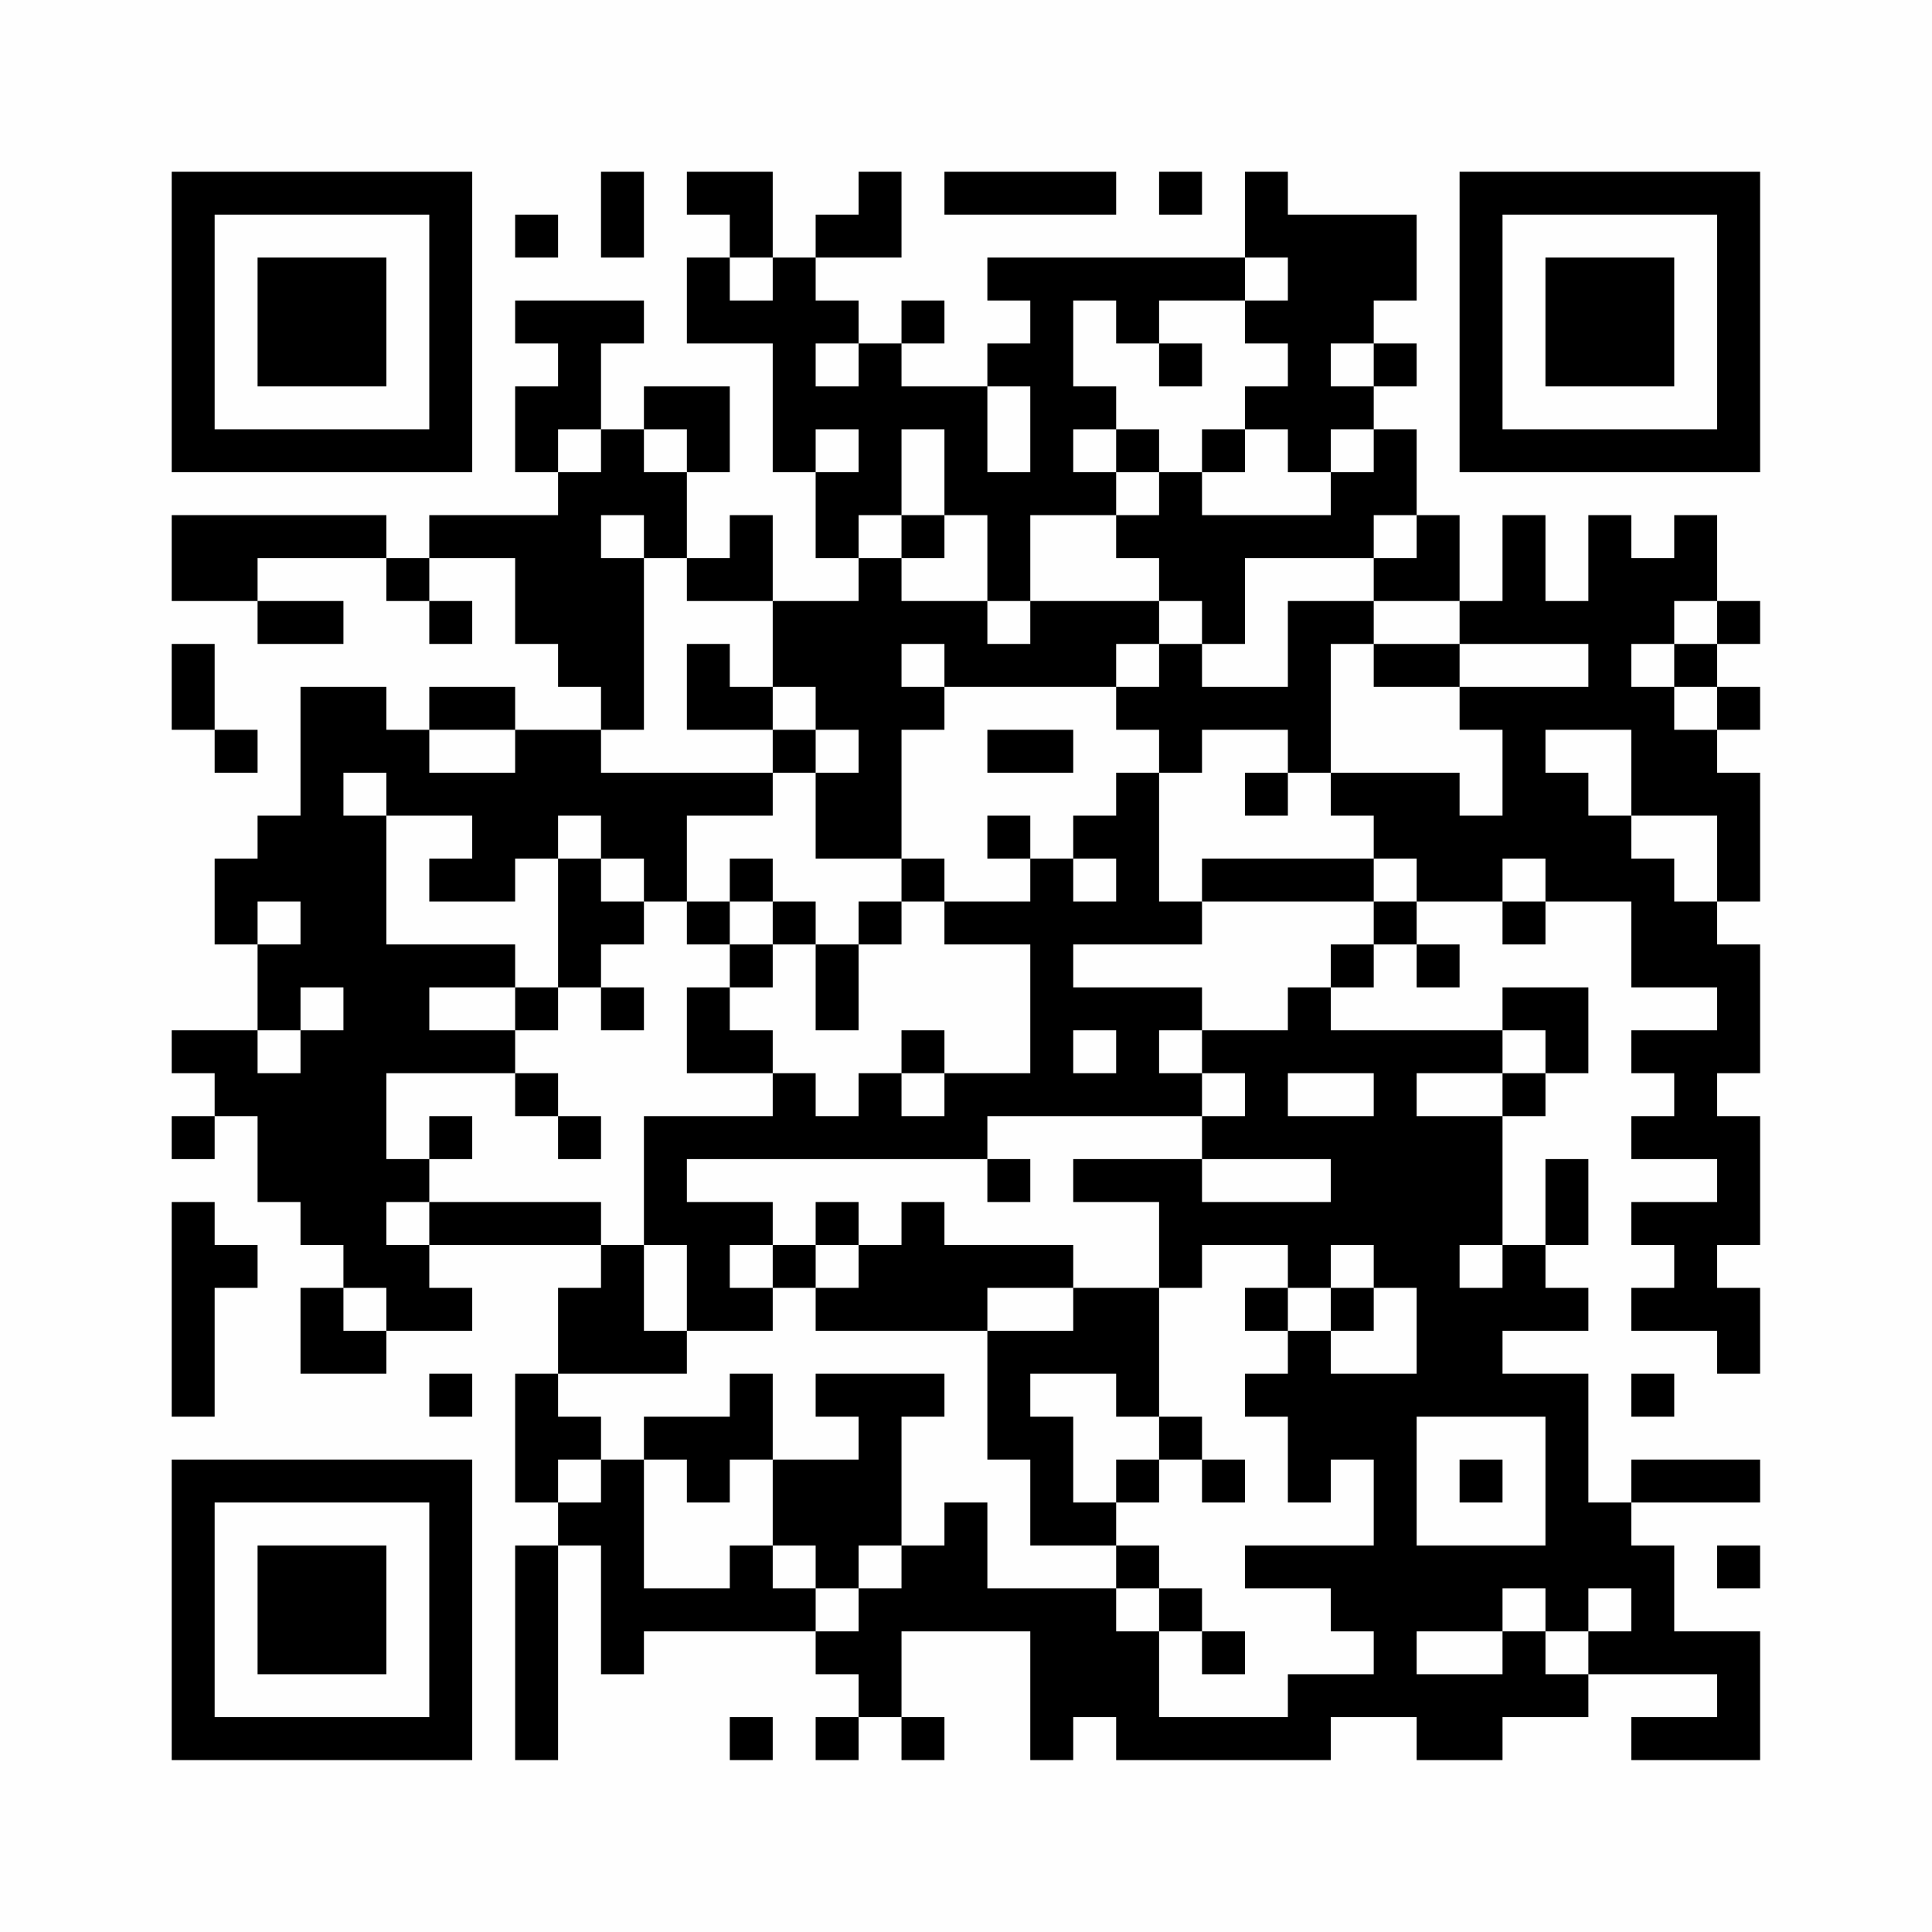 <?xml version="1.0" encoding="UTF-8"?>
<svg xmlns="http://www.w3.org/2000/svg" version="1.1" width="200" height="200" viewBox="0 0 200 200"><rect x="0" y="0" width="200" height="200" fill="#fefefe"/><g transform="scale(4.444)"><g transform="translate(4,4)"><path fill-rule="evenodd" d="M10 0L10 2L11 2L11 0ZM12 0L12 1L13 1L13 2L12 2L12 4L14 4L14 7L15 7L15 9L16 9L16 10L14 10L14 8L13 8L13 9L12 9L12 7L13 7L13 5L11 5L11 6L10 6L10 4L11 4L11 3L8 3L8 4L9 4L9 5L8 5L8 7L9 7L9 8L6 8L6 9L5 9L5 8L0 8L0 10L2 10L2 11L4 11L4 10L2 10L2 9L5 9L5 10L6 10L6 11L7 11L7 10L6 10L6 9L8 9L8 11L9 11L9 12L10 12L10 13L8 13L8 12L6 12L6 13L5 13L5 12L3 12L3 15L2 15L2 16L1 16L1 18L2 18L2 20L0 20L0 21L1 21L1 22L0 22L0 23L1 23L1 22L2 22L2 24L3 24L3 25L4 25L4 26L3 26L3 28L5 28L5 27L7 27L7 26L6 26L6 25L10 25L10 26L9 26L9 28L8 28L8 31L9 31L9 32L8 32L8 37L9 37L9 32L10 32L10 35L11 35L11 34L15 34L15 35L16 35L16 36L15 36L15 37L16 37L16 36L17 36L17 37L18 37L18 36L17 36L17 34L20 34L20 37L21 37L21 36L22 36L22 37L27 37L27 36L29 36L29 37L31 37L31 36L33 36L33 35L36 35L36 36L34 36L34 37L37 37L37 34L35 34L35 32L34 32L34 31L37 31L37 30L34 30L34 31L33 31L33 28L31 28L31 27L33 27L33 26L32 26L32 25L33 25L33 23L32 23L32 25L31 25L31 22L32 22L32 21L33 21L33 19L31 19L31 20L27 20L27 19L28 19L28 18L29 18L29 19L30 19L30 18L29 18L29 17L31 17L31 18L32 18L32 17L34 17L34 19L36 19L36 20L34 20L34 21L35 21L35 22L34 22L34 23L36 23L36 24L34 24L34 25L35 25L35 26L34 26L34 27L36 27L36 28L37 28L37 26L36 26L36 25L37 25L37 22L36 22L36 21L37 21L37 18L36 18L36 17L37 17L37 14L36 14L36 13L37 13L37 12L36 12L36 11L37 11L37 10L36 10L36 8L35 8L35 9L34 9L34 8L33 8L33 10L32 10L32 8L31 8L31 10L30 10L30 8L29 8L29 6L28 6L28 5L29 5L29 4L28 4L28 3L29 3L29 1L26 1L26 0L25 0L25 2L19 2L19 3L20 3L20 4L19 4L19 5L17 5L17 4L18 4L18 3L17 3L17 4L16 4L16 3L15 3L15 2L17 2L17 0L16 0L16 1L15 1L15 2L14 2L14 0ZM18 0L18 1L22 1L22 0ZM23 0L23 1L24 1L24 0ZM8 1L8 2L9 2L9 1ZM13 2L13 3L14 3L14 2ZM25 2L25 3L23 3L23 4L22 4L22 3L21 3L21 5L22 5L22 6L21 6L21 7L22 7L22 8L20 8L20 10L19 10L19 8L18 8L18 6L17 6L17 8L16 8L16 9L17 9L17 10L19 10L19 11L20 11L20 10L23 10L23 11L22 11L22 12L18 12L18 11L17 11L17 12L18 12L18 13L17 13L17 16L15 16L15 14L16 14L16 13L15 13L15 12L14 12L14 10L12 10L12 9L11 9L11 8L10 8L10 9L11 9L11 13L10 13L10 14L14 14L14 15L12 15L12 17L11 17L11 16L10 16L10 15L9 15L9 16L8 16L8 17L6 17L6 16L7 16L7 15L5 15L5 14L4 14L4 15L5 15L5 18L8 18L8 19L6 19L6 20L8 20L8 21L5 21L5 23L6 23L6 24L5 24L5 25L6 25L6 24L10 24L10 25L11 25L11 27L12 27L12 28L9 28L9 29L10 29L10 30L9 30L9 31L10 31L10 30L11 30L11 33L13 33L13 32L14 32L14 33L15 33L15 34L16 34L16 33L17 33L17 32L18 32L18 31L19 31L19 33L22 33L22 34L23 34L23 36L26 36L26 35L28 35L28 34L27 34L27 33L25 33L25 32L28 32L28 30L27 30L27 31L26 31L26 29L25 29L25 28L26 28L26 27L27 27L27 28L29 28L29 26L28 26L28 25L27 25L27 26L26 26L26 25L24 25L24 26L23 26L23 24L21 24L21 23L24 23L24 24L27 24L27 23L24 23L24 22L25 22L25 21L24 21L24 20L26 20L26 19L27 19L27 18L28 18L28 17L29 17L29 16L28 16L28 15L27 15L27 14L30 14L30 15L31 15L31 13L30 13L30 12L33 12L33 11L30 11L30 10L28 10L28 9L29 9L29 8L28 8L28 9L25 9L25 11L24 11L24 10L23 10L23 9L22 9L22 8L23 8L23 7L24 7L24 8L27 8L27 7L28 7L28 6L27 6L27 7L26 7L26 6L25 6L25 5L26 5L26 4L25 4L25 3L26 3L26 2ZM15 4L15 5L16 5L16 4ZM23 4L23 5L24 5L24 4ZM27 4L27 5L28 5L28 4ZM19 5L19 7L20 7L20 5ZM9 6L9 7L10 7L10 6ZM11 6L11 7L12 7L12 6ZM15 6L15 7L16 7L16 6ZM22 6L22 7L23 7L23 6ZM24 6L24 7L25 7L25 6ZM17 8L17 9L18 9L18 8ZM26 10L26 12L24 12L24 11L23 11L23 12L22 12L22 13L23 13L23 14L22 14L22 15L21 15L21 16L20 16L20 15L19 15L19 16L20 16L20 17L18 17L18 16L17 16L17 17L16 17L16 18L15 18L15 17L14 17L14 16L13 16L13 17L12 17L12 18L13 18L13 19L12 19L12 21L14 21L14 22L11 22L11 25L12 25L12 27L14 27L14 26L15 26L15 27L19 27L19 30L20 30L20 32L22 32L22 33L23 33L23 34L24 34L24 35L25 35L25 34L24 34L24 33L23 33L23 32L22 32L22 31L23 31L23 30L24 30L24 31L25 31L25 30L24 30L24 29L23 29L23 26L21 26L21 25L18 25L18 24L17 24L17 25L16 25L16 24L15 24L15 25L14 25L14 24L12 24L12 23L19 23L19 24L20 24L20 23L19 23L19 22L24 22L24 21L23 21L23 20L24 20L24 19L21 19L21 18L24 18L24 17L28 17L28 16L24 16L24 17L23 17L23 14L24 14L24 13L26 13L26 14L25 14L25 15L26 15L26 14L27 14L27 11L28 11L28 12L30 12L30 11L28 11L28 10ZM35 10L35 11L34 11L34 12L35 12L35 13L36 13L36 12L35 12L35 11L36 11L36 10ZM0 11L0 13L1 13L1 14L2 14L2 13L1 13L1 11ZM12 11L12 13L14 13L14 14L15 14L15 13L14 13L14 12L13 12L13 11ZM6 13L6 14L8 14L8 13ZM19 13L19 14L21 14L21 13ZM32 13L32 14L33 14L33 15L34 15L34 16L35 16L35 17L36 17L36 15L34 15L34 13ZM9 16L9 19L8 19L8 20L9 20L9 19L10 19L10 20L11 20L11 19L10 19L10 18L11 18L11 17L10 17L10 16ZM21 16L21 17L22 17L22 16ZM31 16L31 17L32 17L32 16ZM2 17L2 18L3 18L3 17ZM13 17L13 18L14 18L14 19L13 19L13 20L14 20L14 21L15 21L15 22L16 22L16 21L17 21L17 22L18 22L18 21L20 21L20 18L18 18L18 17L17 17L17 18L16 18L16 20L15 20L15 18L14 18L14 17ZM3 19L3 20L2 20L2 21L3 21L3 20L4 20L4 19ZM17 20L17 21L18 21L18 20ZM21 20L21 21L22 21L22 20ZM31 20L31 21L29 21L29 22L31 22L31 21L32 21L32 20ZM8 21L8 22L9 22L9 23L10 23L10 22L9 22L9 21ZM26 21L26 22L28 22L28 21ZM6 22L6 23L7 23L7 22ZM0 24L0 29L1 29L1 26L2 26L2 25L1 25L1 24ZM13 25L13 26L14 26L14 25ZM15 25L15 26L16 26L16 25ZM30 25L30 26L31 26L31 25ZM4 26L4 27L5 27L5 26ZM19 26L19 27L21 27L21 26ZM25 26L25 27L26 27L26 26ZM27 26L27 27L28 27L28 26ZM6 28L6 29L7 29L7 28ZM13 28L13 29L11 29L11 30L12 30L12 31L13 31L13 30L14 30L14 32L15 32L15 33L16 33L16 32L17 32L17 29L18 29L18 28L15 28L15 29L16 29L16 30L14 30L14 28ZM20 28L20 29L21 29L21 31L22 31L22 30L23 30L23 29L22 29L22 28ZM34 28L34 29L35 29L35 28ZM29 29L29 32L32 32L32 29ZM30 30L30 31L31 31L31 30ZM36 32L36 33L37 33L37 32ZM31 33L31 34L29 34L29 35L31 35L31 34L32 34L32 35L33 35L33 34L34 34L34 33L33 33L33 34L32 34L32 33ZM13 36L13 37L14 37L14 36ZM0 0L0 7L7 7L7 0ZM1 1L1 6L6 6L6 1ZM2 2L2 5L5 5L5 2ZM30 0L30 7L37 7L37 0ZM31 1L31 6L36 6L36 1ZM32 2L32 5L35 5L35 2ZM0 30L0 37L7 37L7 30ZM1 31L1 36L6 36L6 31ZM2 32L2 35L5 35L5 32Z" fill="#000000"/></g></g></svg>
